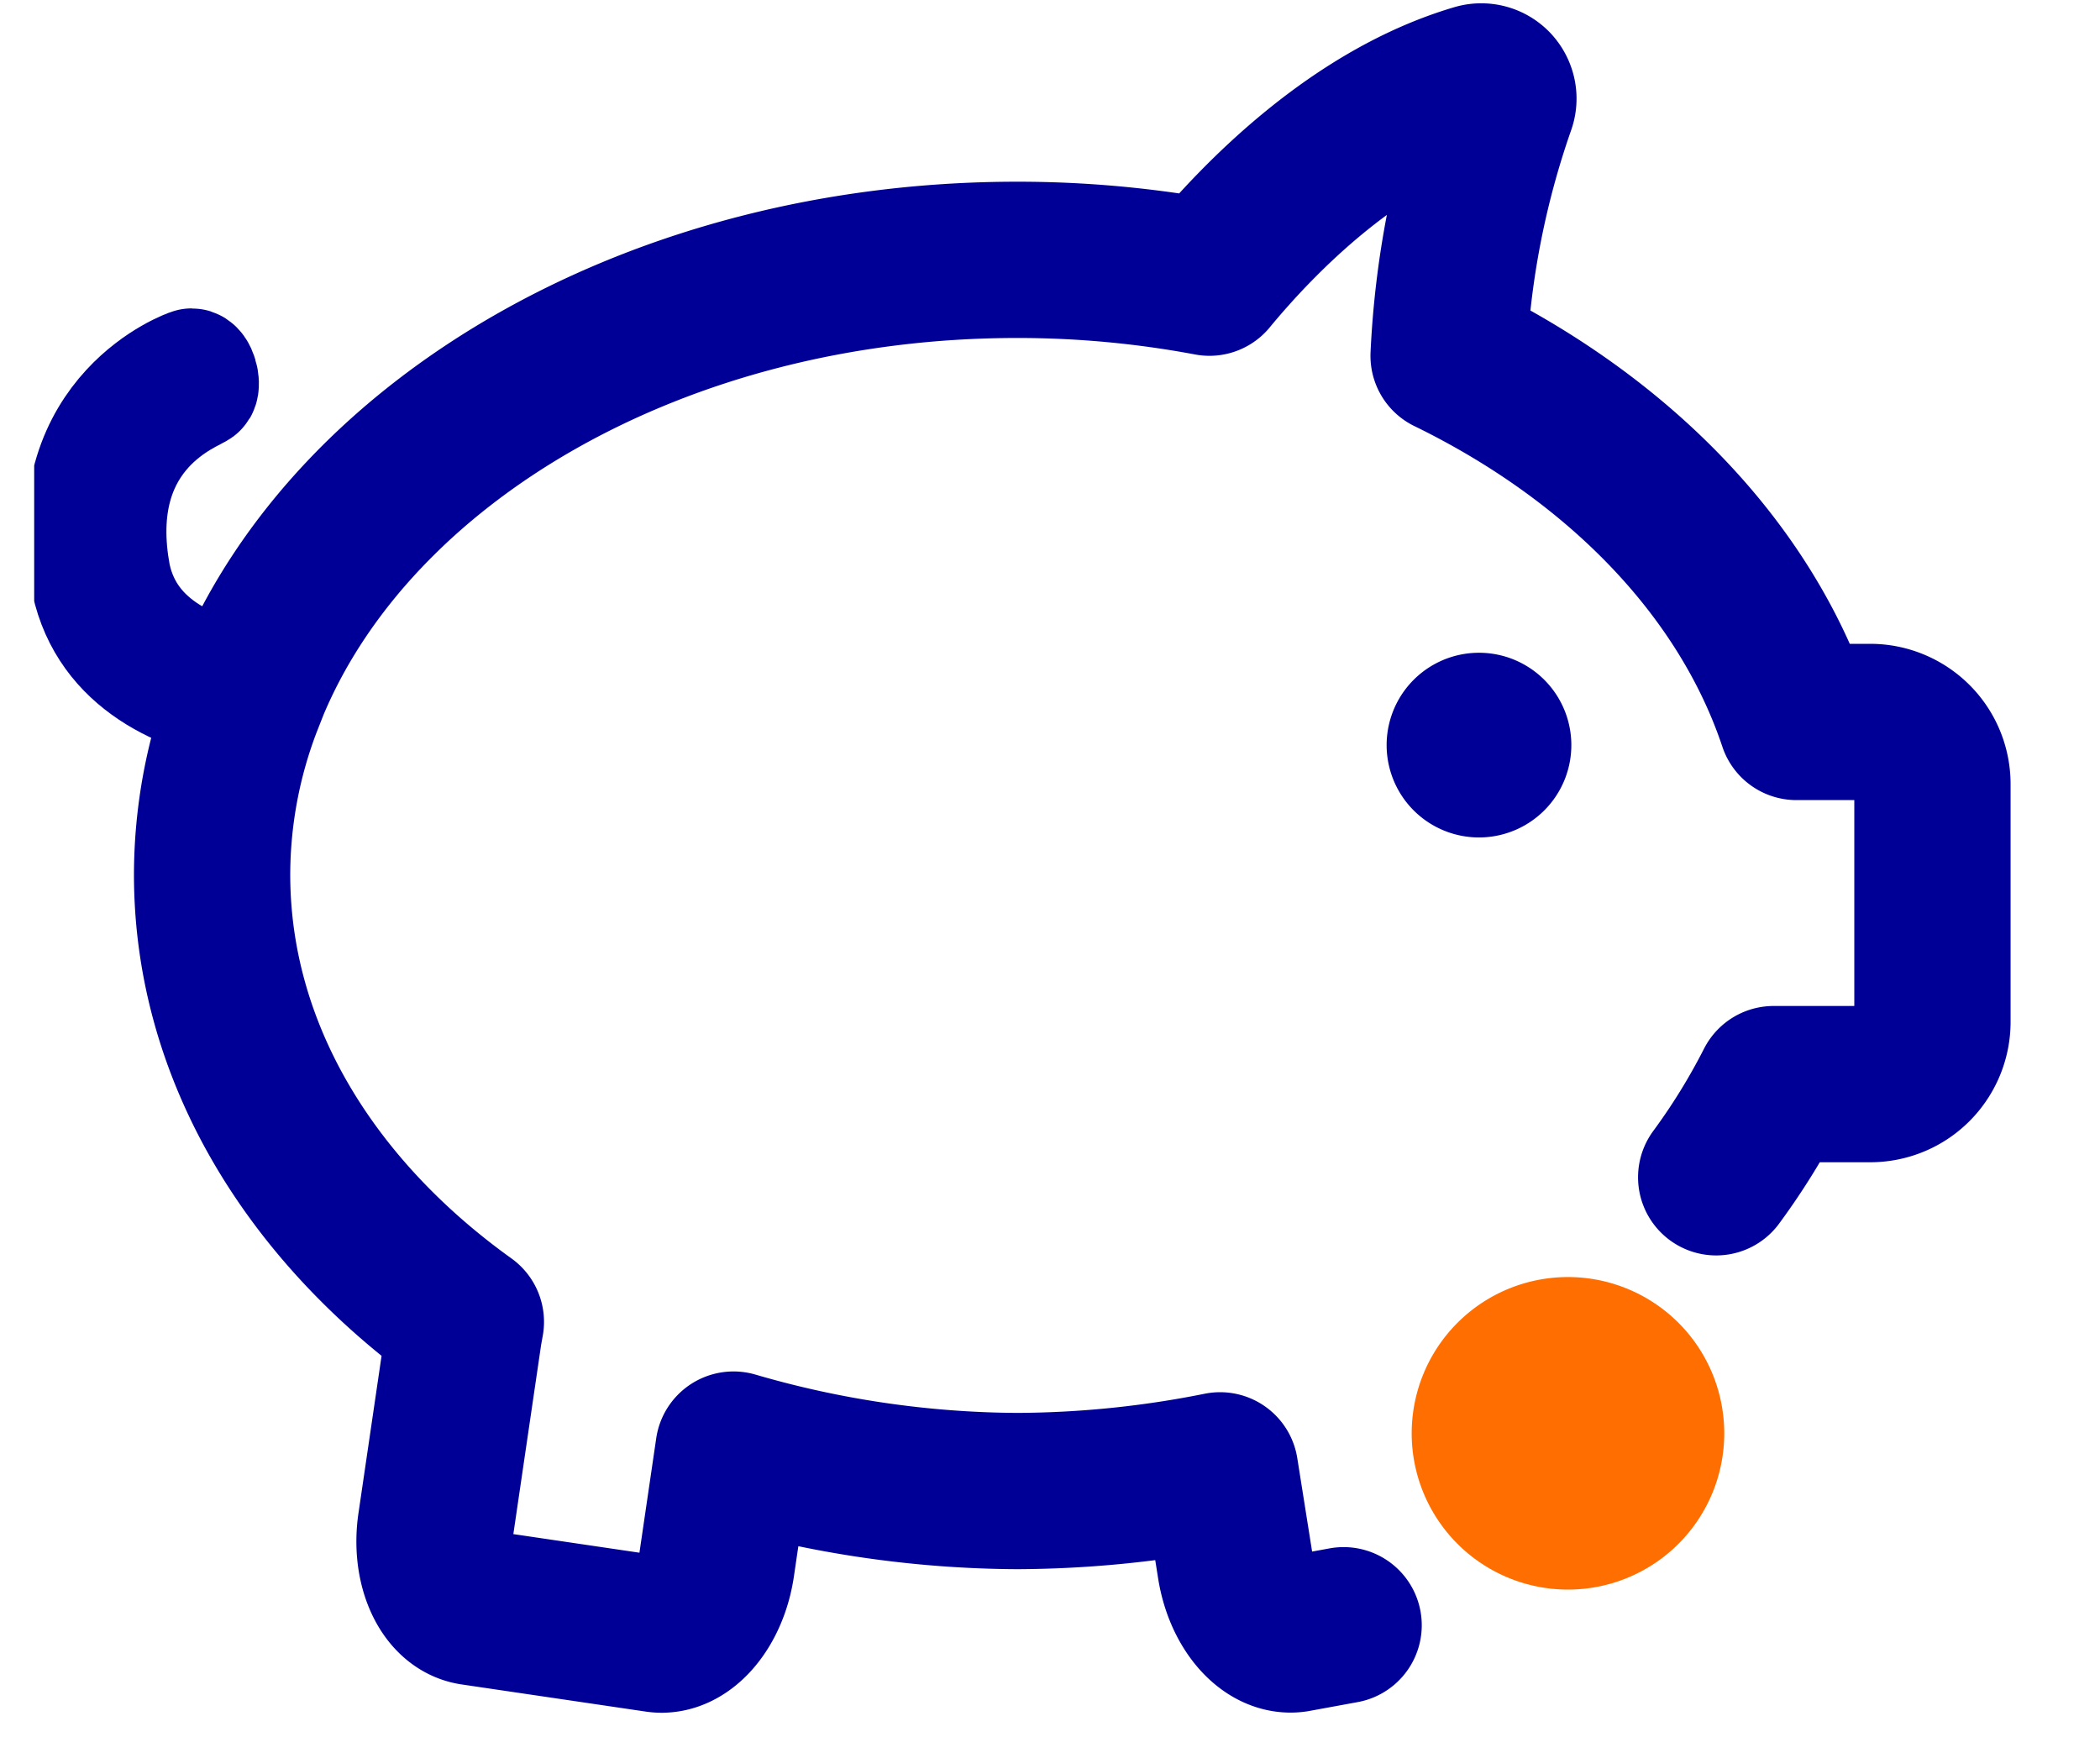 <svg xmlns="http://www.w3.org/2000/svg" width="43" height="36" fill="none" xmlns:v="https://vecta.io/nano"><g clip-path="url(#A)"><g stroke="#000096" stroke-miterlimit="10"><path d="M35.141 24.108c.442-.6.836-1.238 1.177-1.908h1.978c.338 0 .662-.134.9-.373s.373-.563.373-.901v-4.869c0-.338-.134-.662-.373-.9s-.563-.373-.9-.373h-1.511c-1.048-3.137-3.642-5.799-7.123-7.497a18.11 18.11 0 0 1 1.002-5.158c.02-.06.023-.125.009-.186s-.044-.119-.087-.165-.099-.08-.159-.097-.125-.018-.186-.002c-2.462.722-4.449 2.764-5.476 4.007a21.31 21.31 0 0 0-3.939-.365c-7.331 0-13.559 3.655-15.681 8.707l-.157.399a9.83 9.83 0 0 0-.645 3.481c0 3.613 1.999 6.868 5.196 9.161l-.038.212-.577 3.931c-.127.849.212 1.617.76 1.698l3.77.556c.548.081 1.091-.56 1.218-1.409l.348-2.373a21.07 21.07 0 0 0 5.807.849c1.396-.006 2.788-.148 4.156-.424l.31 1.953c.132.858.679 1.481 1.227 1.401l.992-.182" stroke-width="3.2" stroke-linecap="round" stroke-linejoin="round"/><g fill="#000096"><path d="M2.25 11.68c-.484-2.925 1.753-3.646 1.808-3.736s-.025-.403-.136-.403c-.025 0-2.636.921-2.089 4.207.289 1.732 1.783 2.42 3.15 2.679l.157-.399c-1.257-.221-2.636-.819-2.891-2.347z" stroke-width="2.452"/></g></g><path d="M30.284 17.149a1.89 1.89 0 1 0 0-3.782 1.89 1.89 0 1 0 0 3.782z" fill="#000096"/><path d="M32.106 32.551a3.2 3.2 0 1 0 0-6.4 3.2 3.2 0 1 0 0 6.4z" fill="#ff6e00"/></g><defs><clipPath id="A"><path fill="#fff" transform="translate(.7)" d="M0 0h41.678v35.14H0z"/></clipPath></defs></svg>